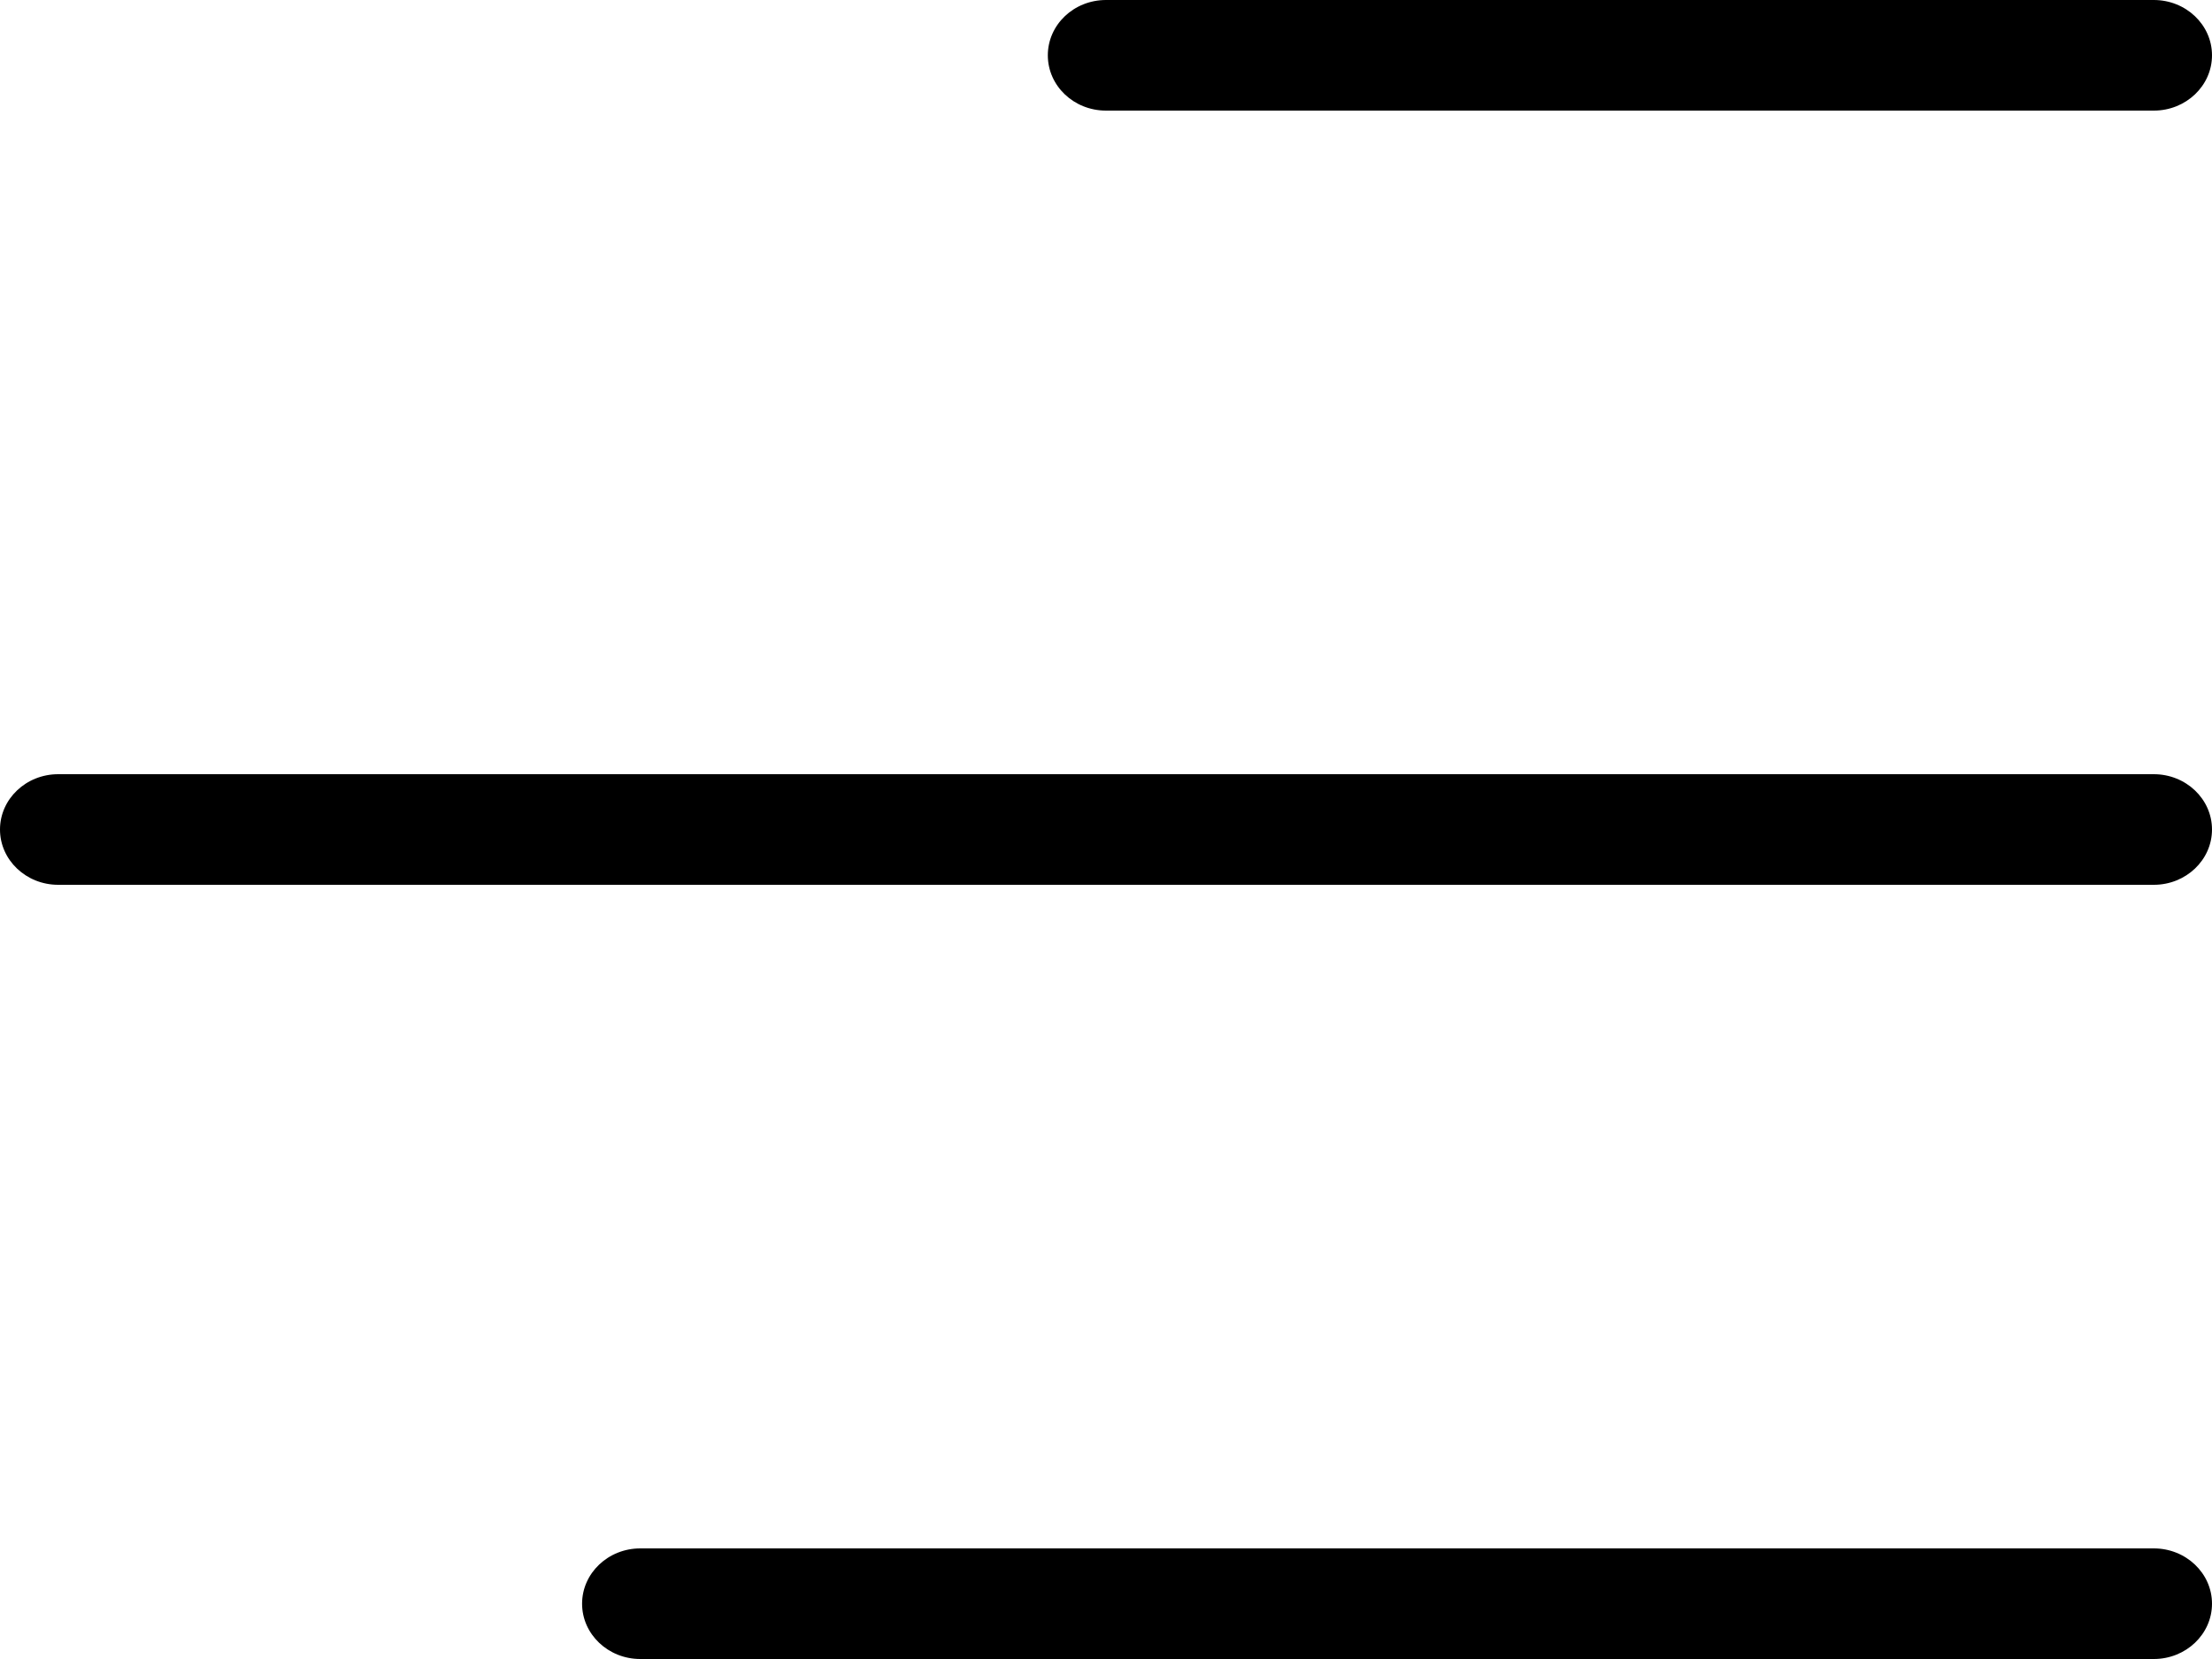 <?xml version="1.0" encoding="UTF-8"?> <svg xmlns="http://www.w3.org/2000/svg" width="20" height="15" viewBox="0 0 20 15" fill="none"><path d="M20 14.5C20 14.776 19.764 15 19.474 15L5.789 15C5.499 15 5.263 14.776 5.263 14.5C5.263 14.224 5.499 14 5.789 14L19.474 14C19.764 14 20 14.224 20 14.5ZM0.526 8L19.474 8C19.764 8 20 7.776 20 7.5C20 7.224 19.764 7 19.474 7L0.526 7C0.236 7 -2.30043e-06 7.224 -2.32456e-06 7.5C-2.34869e-06 7.776 0.236 8 0.526 8ZM10 1L19.474 1C19.764 1 20 0.776 20 0.5C20 0.224 19.764 1.76753e-06 19.474 1.74213e-06L10 9.13911e-07C9.709 8.88513e-07 9.474 0.224 9.474 0.5C9.474 0.776 9.709 1 10 1Z" fill="black"></path></svg> 